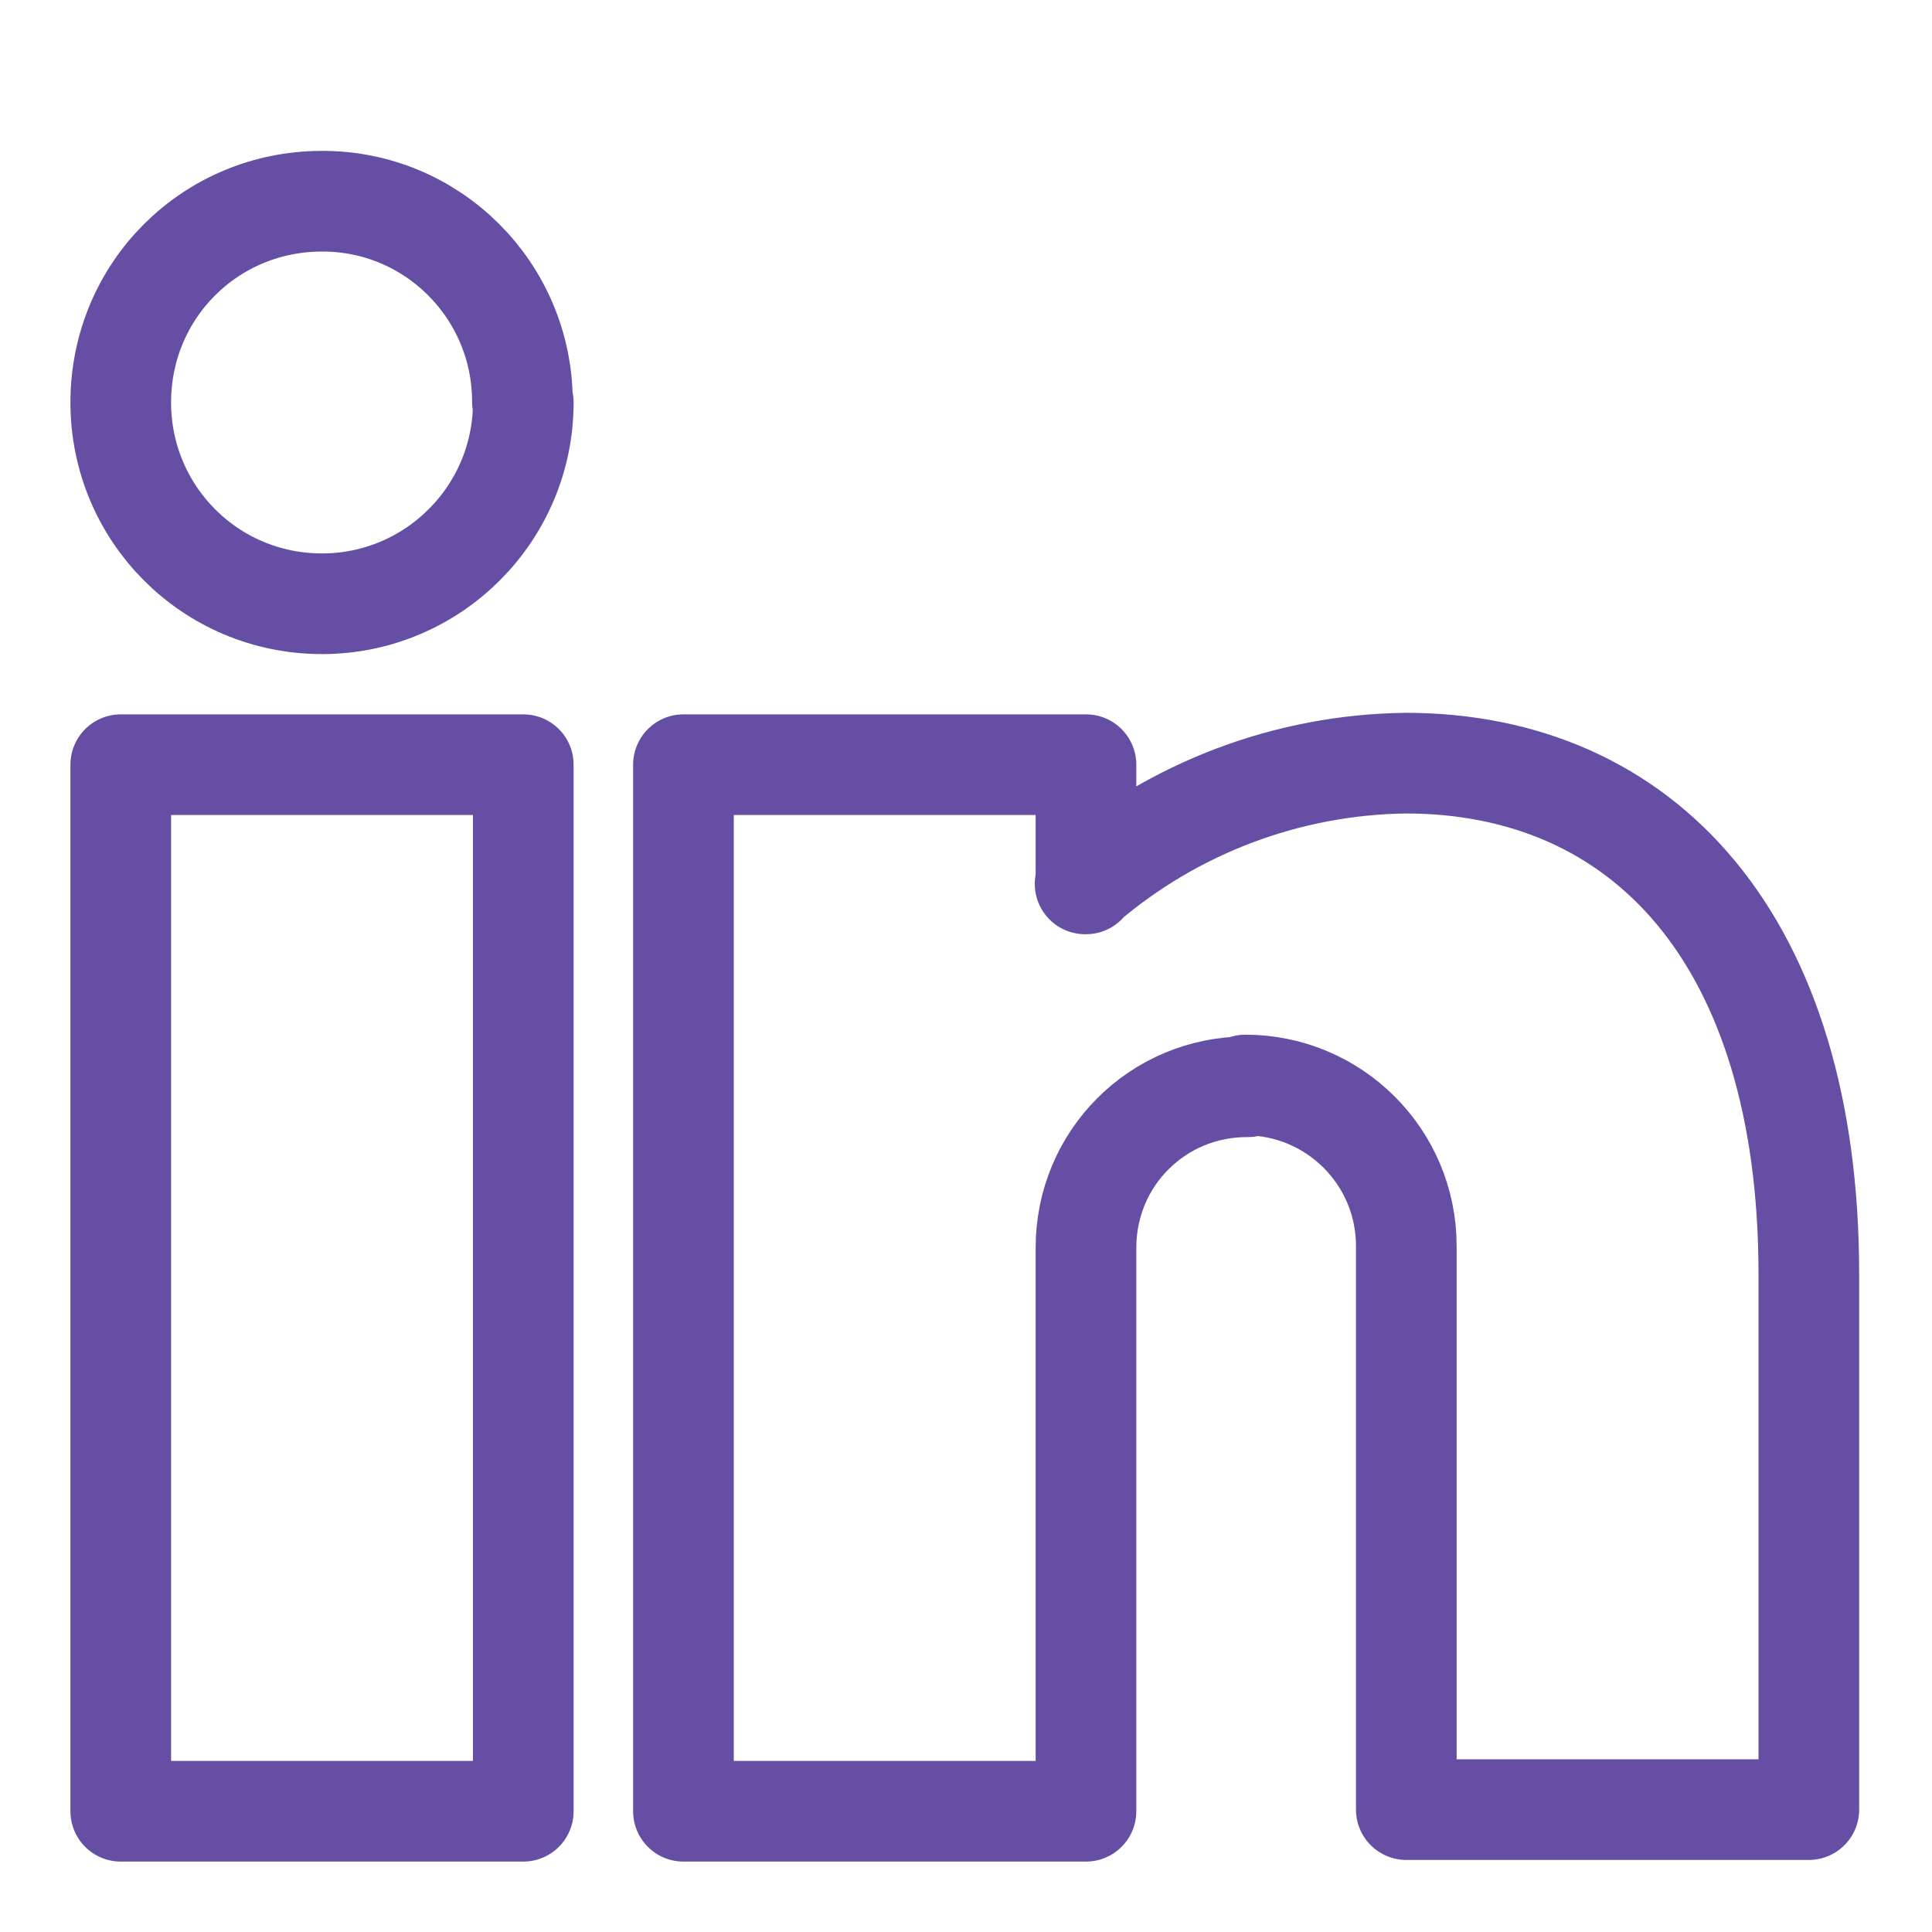 <svg width="20" height="20" viewBox="0 0 20 20" fill="none" xmlns="http://www.w3.org/2000/svg">
<path d="M5.417 18.75H1.25V7.916H5.417V18.75ZM12.917 11.25H12.908C11.983 11.25 11.242 11.991 11.242 12.916V18.75H7.075V7.916H11.242V9.15H11.233C12.158 8.358 13.333 7.916 14.55 7.9C17.017 7.9 18.725 9.733 18.725 13.191V18.733H14.558V12.9V12.899C14.558 11.974 13.808 11.232 12.892 11.232L12.917 11.25ZM5.417 4.166C5.417 5.316 4.483 6.25 3.333 6.25C2.175 6.25 1.25 5.316 1.25 4.166C1.25 3.008 2.175 2.083 3.333 2.083H3.325C4.475 2.075 5.408 3.008 5.408 4.158L5.417 4.166Z" stroke="#654EA3" stroke-width="1.042" stroke-linecap="round" stroke-linejoin="round"/>
</svg>
